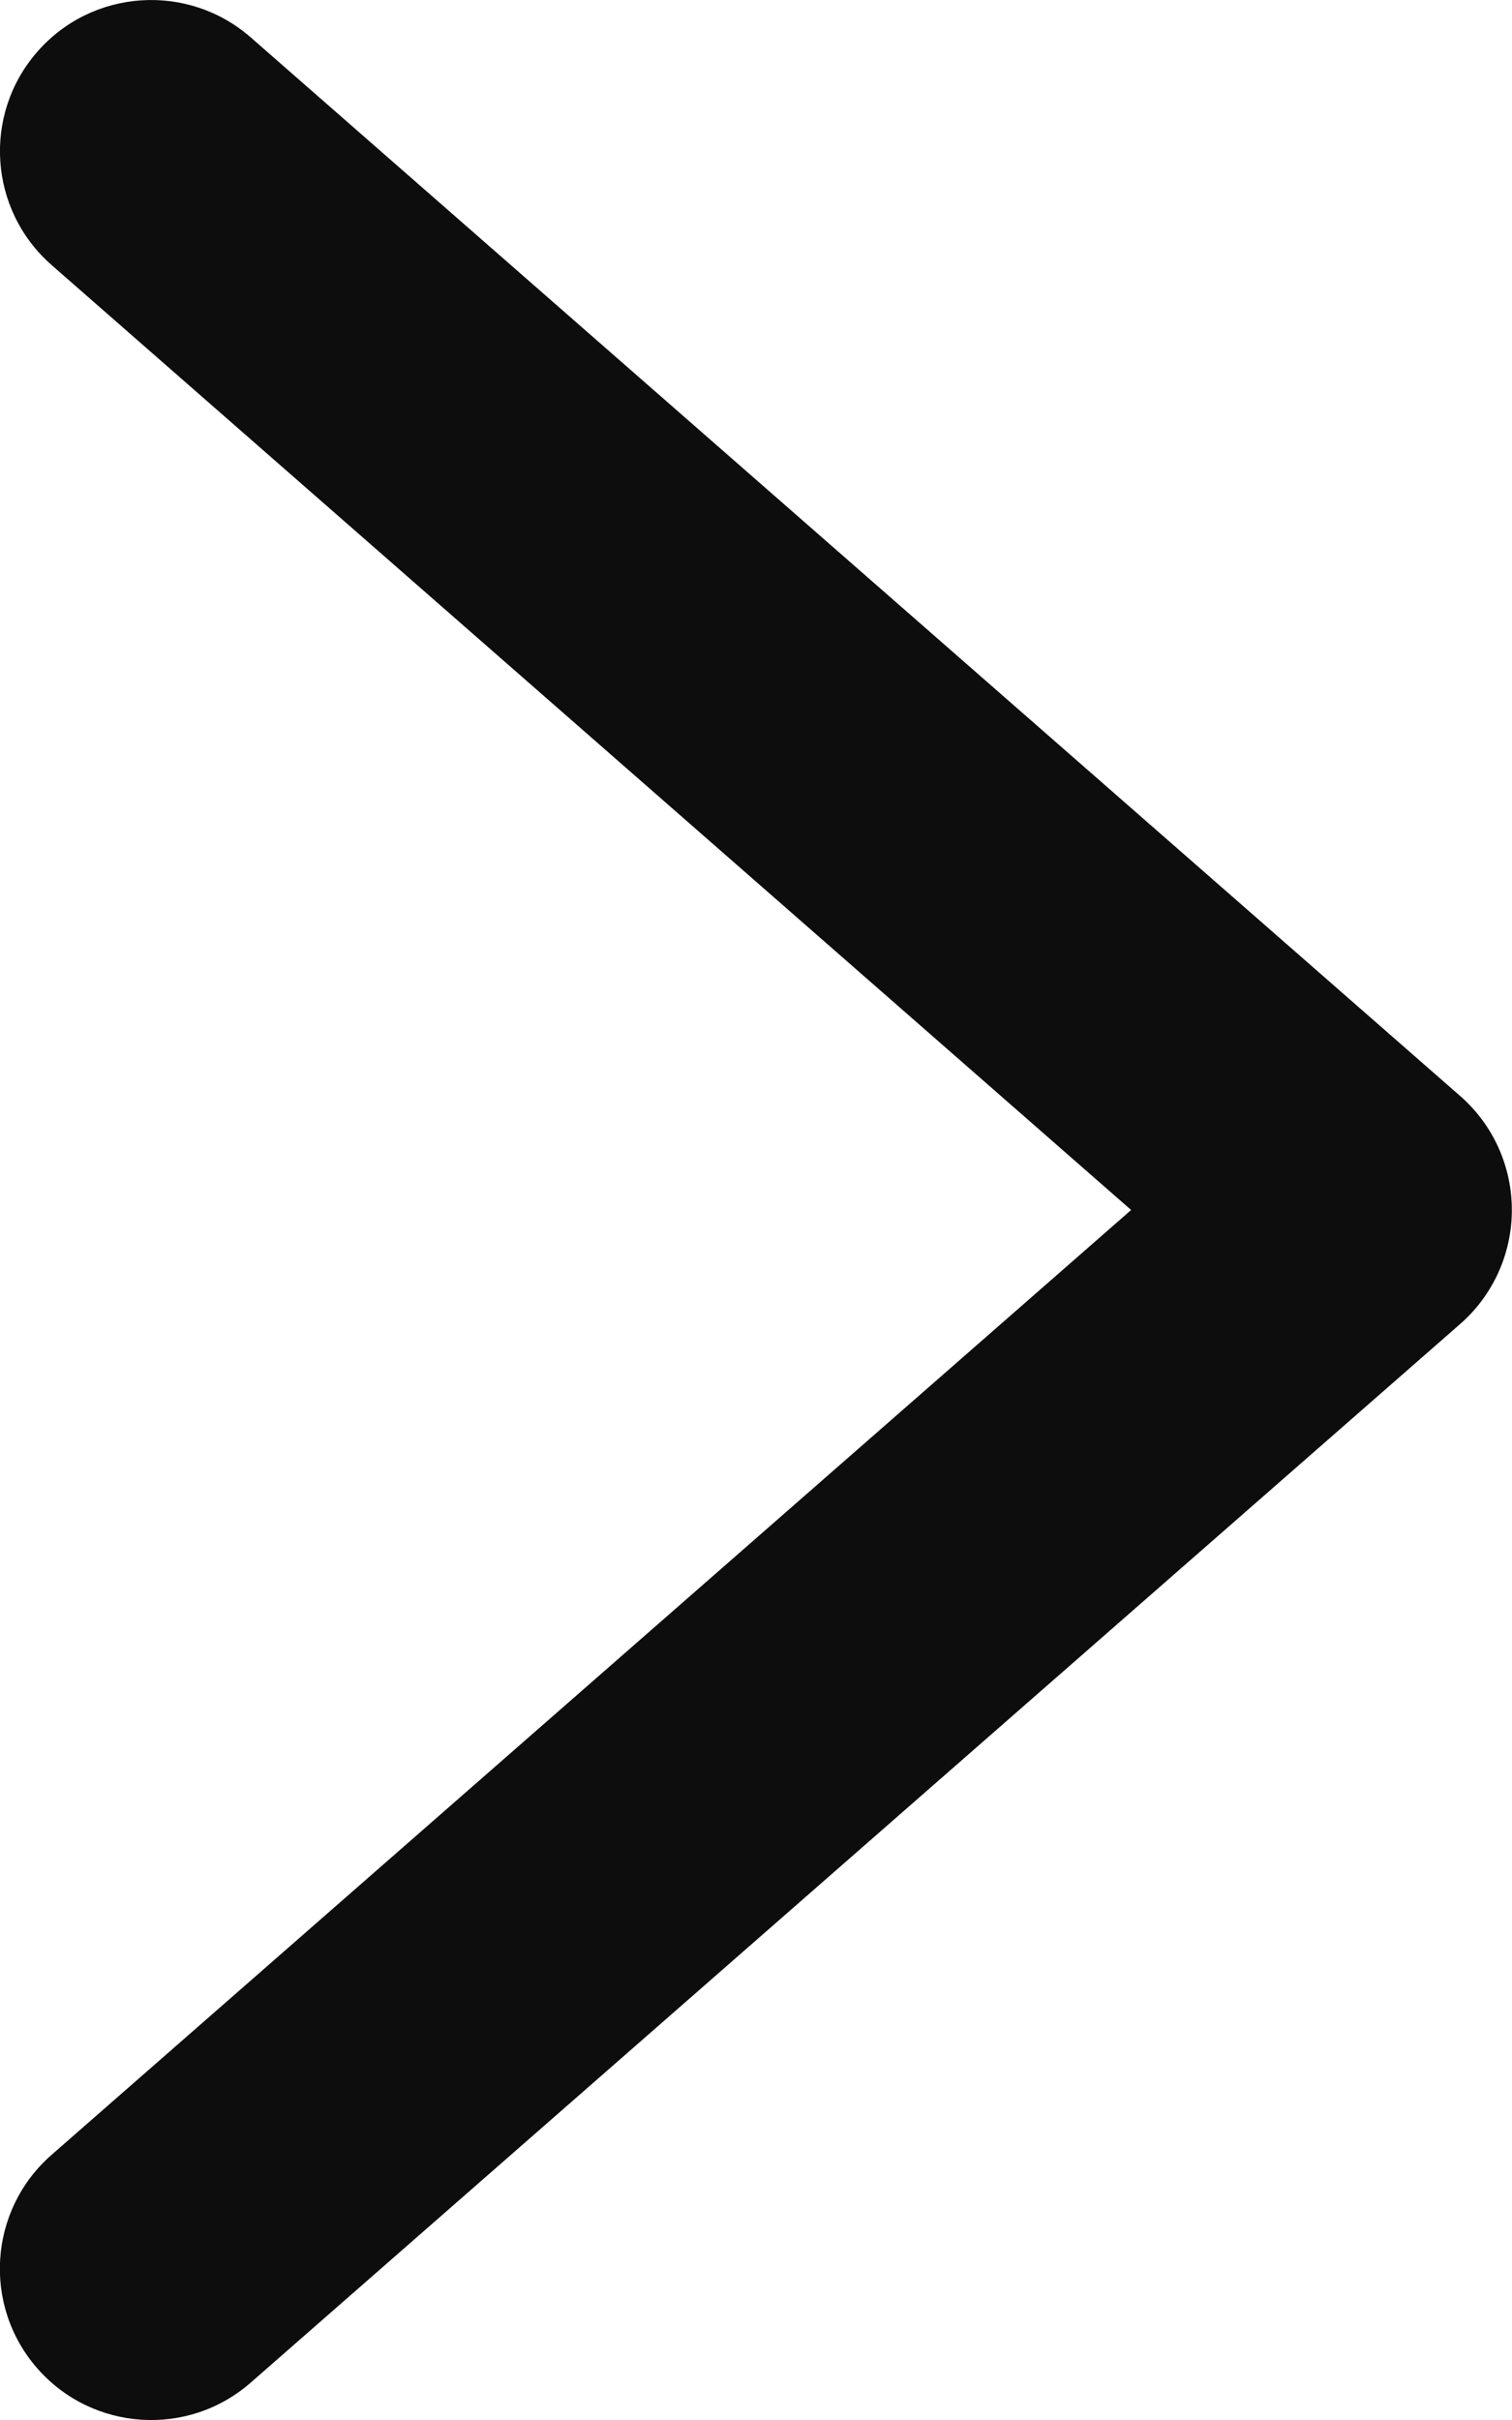 <svg width="10" height="16" viewBox="0 0 10 16" fill="none" xmlns="http://www.w3.org/2000/svg">
<path d="M1.658 0.247C1.242 -0.116 0.61 -0.074 0.247 0.342C-0.117 0.758 -0.074 1.389 0.342 1.753L7.481 8L0.341 14.247C-0.075 14.611 -0.117 15.242 0.246 15.658C0.61 16.074 1.242 16.117 1.658 15.753L9.658 8.753C9.875 8.563 9.999 8.288 9.999 8C9.999 7.711 9.875 7.437 9.658 7.247L1.658 0.247Z" fill="#0D0D0D"/>
</svg>
